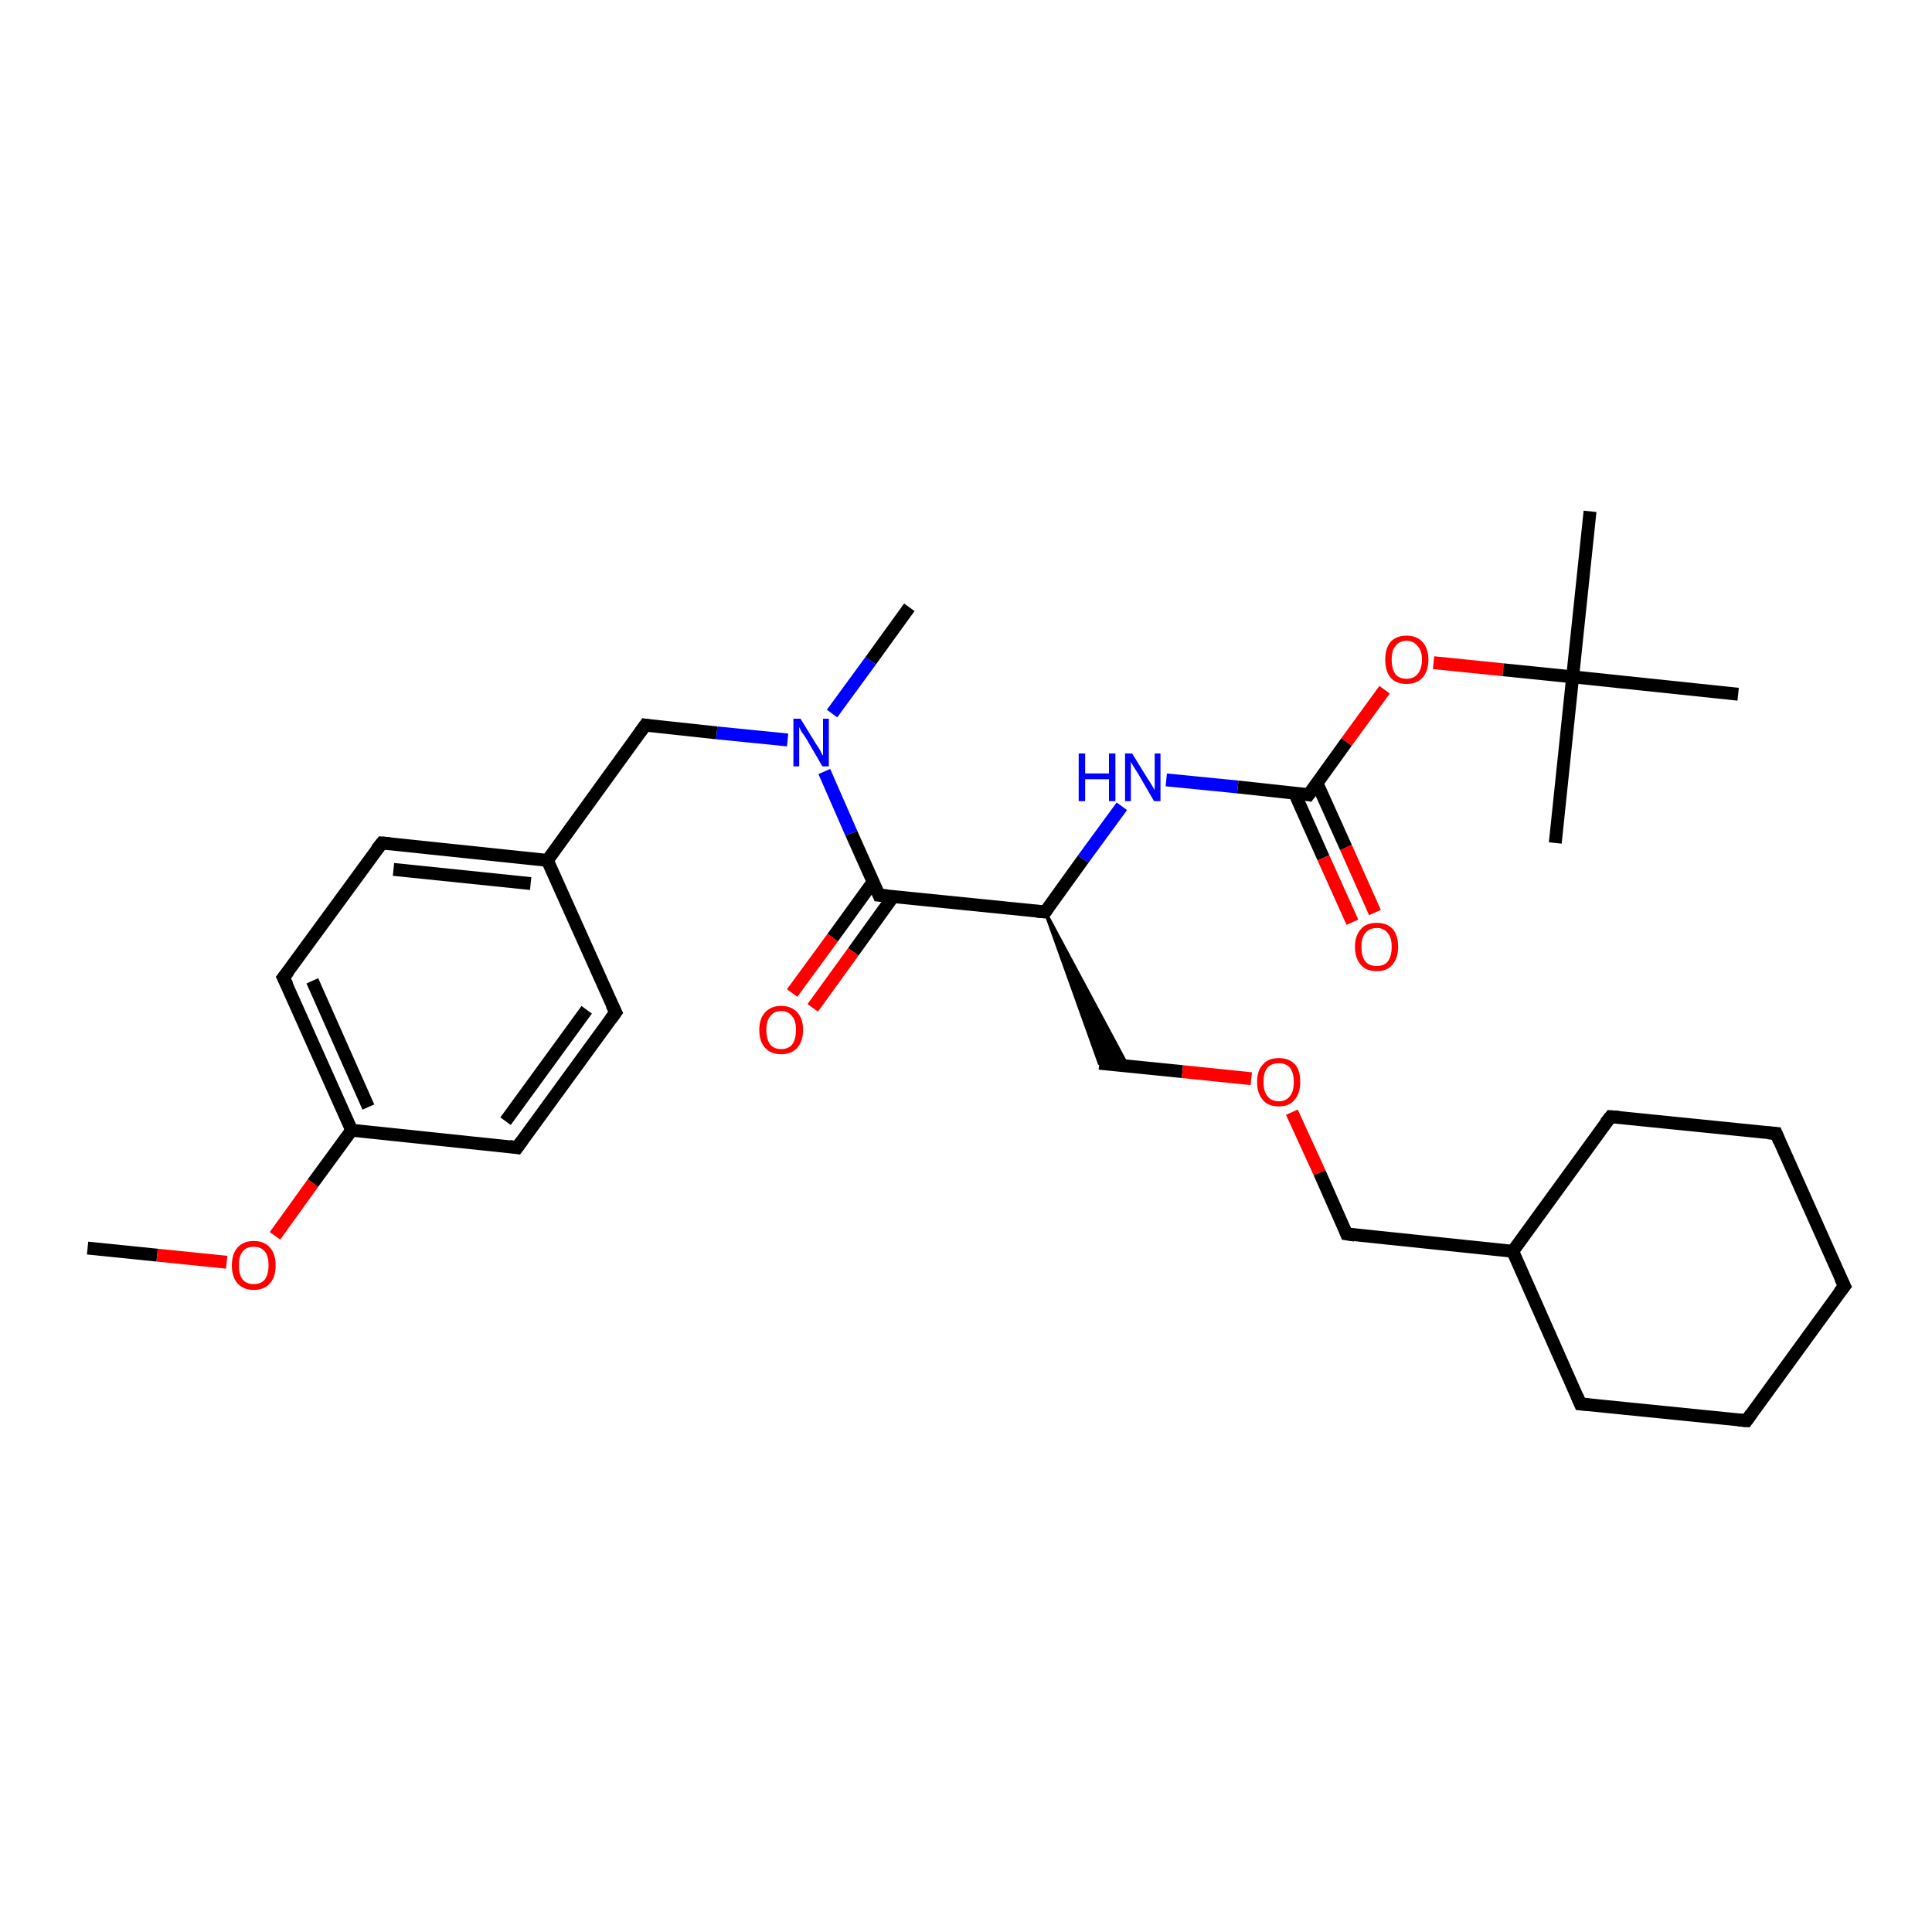 <?xml version='1.0' encoding='iso-8859-1'?>
<svg version='1.1' baseProfile='full'
              xmlns='http://www.w3.org/2000/svg'
                      xmlns:rdkit='http://www.rdkit.org/xml'
                      xmlns:xlink='http://www.w3.org/1999/xlink'
                  xml:space='preserve'
width='300px' height='300px' viewBox='0 0 300 300'>
<!-- END OF HEADER -->
<rect style='opacity:1.0;fill:#FFFFFF;stroke:none' width='300.0' height='300.0' x='0.0' y='0.0'> </rect>
<path class='bond-0 atom-0 atom-1' d='M 13.6,193.8 L 24.4,194.9' style='fill:none;fill-rule:evenodd;stroke:#000000;stroke-width:2.0px;stroke-linecap:butt;stroke-linejoin:miter;stroke-opacity:1' />
<path class='bond-0 atom-0 atom-1' d='M 24.4,194.9 L 35.2,196.0' style='fill:none;fill-rule:evenodd;stroke:#FF0000;stroke-width:2.0px;stroke-linecap:butt;stroke-linejoin:miter;stroke-opacity:1' />
<path class='bond-1 atom-1 atom-2' d='M 42.7,191.9 L 48.6,183.7' style='fill:none;fill-rule:evenodd;stroke:#FF0000;stroke-width:2.0px;stroke-linecap:butt;stroke-linejoin:miter;stroke-opacity:1' />
<path class='bond-1 atom-1 atom-2' d='M 48.6,183.7 L 54.6,175.5' style='fill:none;fill-rule:evenodd;stroke:#000000;stroke-width:2.0px;stroke-linecap:butt;stroke-linejoin:miter;stroke-opacity:1' />
<path class='bond-2 atom-2 atom-3' d='M 54.6,175.5 L 44.0,151.8' style='fill:none;fill-rule:evenodd;stroke:#000000;stroke-width:2.0px;stroke-linecap:butt;stroke-linejoin:miter;stroke-opacity:1' />
<path class='bond-2 atom-2 atom-3' d='M 57.2,171.9 L 48.5,152.3' style='fill:none;fill-rule:evenodd;stroke:#000000;stroke-width:2.0px;stroke-linecap:butt;stroke-linejoin:miter;stroke-opacity:1' />
<path class='bond-3 atom-3 atom-4' d='M 44.0,151.8 L 59.3,130.9' style='fill:none;fill-rule:evenodd;stroke:#000000;stroke-width:2.0px;stroke-linecap:butt;stroke-linejoin:miter;stroke-opacity:1' />
<path class='bond-4 atom-4 atom-5' d='M 59.3,130.9 L 85.0,133.6' style='fill:none;fill-rule:evenodd;stroke:#000000;stroke-width:2.0px;stroke-linecap:butt;stroke-linejoin:miter;stroke-opacity:1' />
<path class='bond-4 atom-4 atom-5' d='M 61.1,135.0 L 82.4,137.2' style='fill:none;fill-rule:evenodd;stroke:#000000;stroke-width:2.0px;stroke-linecap:butt;stroke-linejoin:miter;stroke-opacity:1' />
<path class='bond-5 atom-5 atom-6' d='M 85.0,133.6 L 100.2,112.6' style='fill:none;fill-rule:evenodd;stroke:#000000;stroke-width:2.0px;stroke-linecap:butt;stroke-linejoin:miter;stroke-opacity:1' />
<path class='bond-6 atom-6 atom-7' d='M 100.2,112.6 L 111.3,113.8' style='fill:none;fill-rule:evenodd;stroke:#000000;stroke-width:2.0px;stroke-linecap:butt;stroke-linejoin:miter;stroke-opacity:1' />
<path class='bond-6 atom-6 atom-7' d='M 111.3,113.8 L 122.3,114.9' style='fill:none;fill-rule:evenodd;stroke:#0000FF;stroke-width:2.0px;stroke-linecap:butt;stroke-linejoin:miter;stroke-opacity:1' />
<path class='bond-7 atom-7 atom-8' d='M 129.2,110.8 L 135.2,102.6' style='fill:none;fill-rule:evenodd;stroke:#0000FF;stroke-width:2.0px;stroke-linecap:butt;stroke-linejoin:miter;stroke-opacity:1' />
<path class='bond-7 atom-7 atom-8' d='M 135.2,102.6 L 141.2,94.3' style='fill:none;fill-rule:evenodd;stroke:#000000;stroke-width:2.0px;stroke-linecap:butt;stroke-linejoin:miter;stroke-opacity:1' />
<path class='bond-8 atom-7 atom-9' d='M 128.0,119.8 L 132.2,129.4' style='fill:none;fill-rule:evenodd;stroke:#0000FF;stroke-width:2.0px;stroke-linecap:butt;stroke-linejoin:miter;stroke-opacity:1' />
<path class='bond-8 atom-7 atom-9' d='M 132.2,129.4 L 136.5,139.0' style='fill:none;fill-rule:evenodd;stroke:#000000;stroke-width:2.0px;stroke-linecap:butt;stroke-linejoin:miter;stroke-opacity:1' />
<path class='bond-9 atom-9 atom-10' d='M 135.6,136.9 L 129.3,145.6' style='fill:none;fill-rule:evenodd;stroke:#000000;stroke-width:2.0px;stroke-linecap:butt;stroke-linejoin:miter;stroke-opacity:1' />
<path class='bond-9 atom-9 atom-10' d='M 129.3,145.6 L 123.0,154.2' style='fill:none;fill-rule:evenodd;stroke:#FF0000;stroke-width:2.0px;stroke-linecap:butt;stroke-linejoin:miter;stroke-opacity:1' />
<path class='bond-9 atom-9 atom-10' d='M 138.7,139.2 L 132.5,147.8' style='fill:none;fill-rule:evenodd;stroke:#000000;stroke-width:2.0px;stroke-linecap:butt;stroke-linejoin:miter;stroke-opacity:1' />
<path class='bond-9 atom-9 atom-10' d='M 132.5,147.8 L 126.2,156.5' style='fill:none;fill-rule:evenodd;stroke:#FF0000;stroke-width:2.0px;stroke-linecap:butt;stroke-linejoin:miter;stroke-opacity:1' />
<path class='bond-10 atom-9 atom-11' d='M 136.5,139.0 L 162.3,141.6' style='fill:none;fill-rule:evenodd;stroke:#000000;stroke-width:2.0px;stroke-linecap:butt;stroke-linejoin:miter;stroke-opacity:1' />
<path class='bond-11 atom-11 atom-12' d='M 162.3,141.6 L 175.1,165.5 L 170.7,165.1 Z' style='fill:#000000;fill-rule:evenodd;fill-opacity:1;stroke:#000000;stroke-width:0.5px;stroke-linecap:butt;stroke-linejoin:miter;stroke-opacity:1;' />
<path class='bond-12 atom-12 atom-13' d='M 170.7,165.1 L 183.6,166.4' style='fill:none;fill-rule:evenodd;stroke:#000000;stroke-width:2.0px;stroke-linecap:butt;stroke-linejoin:miter;stroke-opacity:1' />
<path class='bond-12 atom-12 atom-13' d='M 183.6,166.4 L 194.3,167.5' style='fill:none;fill-rule:evenodd;stroke:#FF0000;stroke-width:2.0px;stroke-linecap:butt;stroke-linejoin:miter;stroke-opacity:1' />
<path class='bond-13 atom-13 atom-14' d='M 200.6,172.7 L 204.9,182.1' style='fill:none;fill-rule:evenodd;stroke:#FF0000;stroke-width:2.0px;stroke-linecap:butt;stroke-linejoin:miter;stroke-opacity:1' />
<path class='bond-13 atom-13 atom-14' d='M 204.9,182.1 L 209.1,191.6' style='fill:none;fill-rule:evenodd;stroke:#000000;stroke-width:2.0px;stroke-linecap:butt;stroke-linejoin:miter;stroke-opacity:1' />
<path class='bond-14 atom-14 atom-15' d='M 209.1,191.6 L 234.9,194.3' style='fill:none;fill-rule:evenodd;stroke:#000000;stroke-width:2.0px;stroke-linecap:butt;stroke-linejoin:miter;stroke-opacity:1' />
<path class='bond-15 atom-15 atom-16' d='M 234.9,194.3 L 245.4,218.0' style='fill:none;fill-rule:evenodd;stroke:#000000;stroke-width:2.0px;stroke-linecap:butt;stroke-linejoin:miter;stroke-opacity:1' />
<path class='bond-16 atom-16 atom-17' d='M 245.4,218.0 L 271.2,220.6' style='fill:none;fill-rule:evenodd;stroke:#000000;stroke-width:2.0px;stroke-linecap:butt;stroke-linejoin:miter;stroke-opacity:1' />
<path class='bond-17 atom-17 atom-18' d='M 271.2,220.6 L 286.4,199.7' style='fill:none;fill-rule:evenodd;stroke:#000000;stroke-width:2.0px;stroke-linecap:butt;stroke-linejoin:miter;stroke-opacity:1' />
<path class='bond-18 atom-18 atom-19' d='M 286.4,199.7 L 275.8,176.0' style='fill:none;fill-rule:evenodd;stroke:#000000;stroke-width:2.0px;stroke-linecap:butt;stroke-linejoin:miter;stroke-opacity:1' />
<path class='bond-19 atom-19 atom-20' d='M 275.8,176.0 L 250.1,173.4' style='fill:none;fill-rule:evenodd;stroke:#000000;stroke-width:2.0px;stroke-linecap:butt;stroke-linejoin:miter;stroke-opacity:1' />
<path class='bond-20 atom-11 atom-21' d='M 162.3,141.6 L 168.2,133.4' style='fill:none;fill-rule:evenodd;stroke:#000000;stroke-width:2.0px;stroke-linecap:butt;stroke-linejoin:miter;stroke-opacity:1' />
<path class='bond-20 atom-11 atom-21' d='M 168.2,133.4 L 174.2,125.2' style='fill:none;fill-rule:evenodd;stroke:#0000FF;stroke-width:2.0px;stroke-linecap:butt;stroke-linejoin:miter;stroke-opacity:1' />
<path class='bond-21 atom-21 atom-22' d='M 181.1,121.1 L 192.2,122.2' style='fill:none;fill-rule:evenodd;stroke:#0000FF;stroke-width:2.0px;stroke-linecap:butt;stroke-linejoin:miter;stroke-opacity:1' />
<path class='bond-21 atom-21 atom-22' d='M 192.2,122.2 L 203.2,123.4' style='fill:none;fill-rule:evenodd;stroke:#000000;stroke-width:2.0px;stroke-linecap:butt;stroke-linejoin:miter;stroke-opacity:1' />
<path class='bond-22 atom-22 atom-23' d='M 201.0,123.1 L 205.5,133.2' style='fill:none;fill-rule:evenodd;stroke:#000000;stroke-width:2.0px;stroke-linecap:butt;stroke-linejoin:miter;stroke-opacity:1' />
<path class='bond-22 atom-22 atom-23' d='M 205.5,133.2 L 210.0,143.2' style='fill:none;fill-rule:evenodd;stroke:#FF0000;stroke-width:2.0px;stroke-linecap:butt;stroke-linejoin:miter;stroke-opacity:1' />
<path class='bond-22 atom-22 atom-23' d='M 204.5,121.6 L 209.0,131.6' style='fill:none;fill-rule:evenodd;stroke:#000000;stroke-width:2.0px;stroke-linecap:butt;stroke-linejoin:miter;stroke-opacity:1' />
<path class='bond-22 atom-22 atom-23' d='M 209.0,131.6 L 213.5,141.7' style='fill:none;fill-rule:evenodd;stroke:#FF0000;stroke-width:2.0px;stroke-linecap:butt;stroke-linejoin:miter;stroke-opacity:1' />
<path class='bond-23 atom-22 atom-24' d='M 203.2,123.4 L 209.1,115.2' style='fill:none;fill-rule:evenodd;stroke:#000000;stroke-width:2.0px;stroke-linecap:butt;stroke-linejoin:miter;stroke-opacity:1' />
<path class='bond-23 atom-22 atom-24' d='M 209.1,115.2 L 215.0,107.1' style='fill:none;fill-rule:evenodd;stroke:#FF0000;stroke-width:2.0px;stroke-linecap:butt;stroke-linejoin:miter;stroke-opacity:1' />
<path class='bond-24 atom-24 atom-25' d='M 222.6,102.9 L 233.4,104.0' style='fill:none;fill-rule:evenodd;stroke:#FF0000;stroke-width:2.0px;stroke-linecap:butt;stroke-linejoin:miter;stroke-opacity:1' />
<path class='bond-24 atom-24 atom-25' d='M 233.4,104.0 L 244.2,105.1' style='fill:none;fill-rule:evenodd;stroke:#000000;stroke-width:2.0px;stroke-linecap:butt;stroke-linejoin:miter;stroke-opacity:1' />
<path class='bond-25 atom-25 atom-26' d='M 244.2,105.1 L 246.9,79.4' style='fill:none;fill-rule:evenodd;stroke:#000000;stroke-width:2.0px;stroke-linecap:butt;stroke-linejoin:miter;stroke-opacity:1' />
<path class='bond-26 atom-25 atom-27' d='M 244.2,105.1 L 241.5,130.9' style='fill:none;fill-rule:evenodd;stroke:#000000;stroke-width:2.0px;stroke-linecap:butt;stroke-linejoin:miter;stroke-opacity:1' />
<path class='bond-27 atom-25 atom-28' d='M 244.2,105.1 L 269.9,107.8' style='fill:none;fill-rule:evenodd;stroke:#000000;stroke-width:2.0px;stroke-linecap:butt;stroke-linejoin:miter;stroke-opacity:1' />
<path class='bond-28 atom-5 atom-29' d='M 85.0,133.6 L 95.6,157.2' style='fill:none;fill-rule:evenodd;stroke:#000000;stroke-width:2.0px;stroke-linecap:butt;stroke-linejoin:miter;stroke-opacity:1' />
<path class='bond-29 atom-29 atom-30' d='M 95.6,157.2 L 80.3,178.2' style='fill:none;fill-rule:evenodd;stroke:#000000;stroke-width:2.0px;stroke-linecap:butt;stroke-linejoin:miter;stroke-opacity:1' />
<path class='bond-29 atom-29 atom-30' d='M 91.1,156.8 L 78.5,174.1' style='fill:none;fill-rule:evenodd;stroke:#000000;stroke-width:2.0px;stroke-linecap:butt;stroke-linejoin:miter;stroke-opacity:1' />
<path class='bond-30 atom-30 atom-2' d='M 80.3,178.2 L 54.6,175.5' style='fill:none;fill-rule:evenodd;stroke:#000000;stroke-width:2.0px;stroke-linecap:butt;stroke-linejoin:miter;stroke-opacity:1' />
<path class='bond-31 atom-20 atom-15' d='M 250.1,173.4 L 234.9,194.3' style='fill:none;fill-rule:evenodd;stroke:#000000;stroke-width:2.0px;stroke-linecap:butt;stroke-linejoin:miter;stroke-opacity:1' />
<path d='M 44.6,153.0 L 44.0,151.8 L 44.8,150.8' style='fill:none;stroke:#000000;stroke-width:2.0px;stroke-linecap:butt;stroke-linejoin:miter;stroke-opacity:1;' />
<path d='M 58.5,131.9 L 59.3,130.9 L 60.5,131.0' style='fill:none;stroke:#000000;stroke-width:2.0px;stroke-linecap:butt;stroke-linejoin:miter;stroke-opacity:1;' />
<path d='M 99.4,113.7 L 100.2,112.6 L 100.8,112.7' style='fill:none;stroke:#000000;stroke-width:2.0px;stroke-linecap:butt;stroke-linejoin:miter;stroke-opacity:1;' />
<path d='M 136.3,138.5 L 136.5,139.0 L 137.8,139.1' style='fill:none;stroke:#000000;stroke-width:2.0px;stroke-linecap:butt;stroke-linejoin:miter;stroke-opacity:1;' />
<path d='M 161.0,141.5 L 162.3,141.6 L 162.6,141.2' style='fill:none;stroke:#000000;stroke-width:2.0px;stroke-linecap:butt;stroke-linejoin:miter;stroke-opacity:1;' />
<path d='M 208.9,191.1 L 209.1,191.6 L 210.4,191.8' style='fill:none;stroke:#000000;stroke-width:2.0px;stroke-linecap:butt;stroke-linejoin:miter;stroke-opacity:1;' />
<path d='M 244.9,216.8 L 245.4,218.0 L 246.7,218.1' style='fill:none;stroke:#000000;stroke-width:2.0px;stroke-linecap:butt;stroke-linejoin:miter;stroke-opacity:1;' />
<path d='M 269.9,220.5 L 271.2,220.6 L 271.9,219.6' style='fill:none;stroke:#000000;stroke-width:2.0px;stroke-linecap:butt;stroke-linejoin:miter;stroke-opacity:1;' />
<path d='M 285.6,200.7 L 286.4,199.7 L 285.8,198.5' style='fill:none;stroke:#000000;stroke-width:2.0px;stroke-linecap:butt;stroke-linejoin:miter;stroke-opacity:1;' />
<path d='M 276.3,177.2 L 275.8,176.0 L 274.5,175.9' style='fill:none;stroke:#000000;stroke-width:2.0px;stroke-linecap:butt;stroke-linejoin:miter;stroke-opacity:1;' />
<path d='M 251.4,173.5 L 250.1,173.4 L 249.3,174.4' style='fill:none;stroke:#000000;stroke-width:2.0px;stroke-linecap:butt;stroke-linejoin:miter;stroke-opacity:1;' />
<path d='M 202.7,123.3 L 203.2,123.4 L 203.5,123.0' style='fill:none;stroke:#000000;stroke-width:2.0px;stroke-linecap:butt;stroke-linejoin:miter;stroke-opacity:1;' />
<path d='M 95.0,156.0 L 95.6,157.2 L 94.8,158.3' style='fill:none;stroke:#000000;stroke-width:2.0px;stroke-linecap:butt;stroke-linejoin:miter;stroke-opacity:1;' />
<path d='M 81.1,177.1 L 80.3,178.2 L 79.1,178.0' style='fill:none;stroke:#000000;stroke-width:2.0px;stroke-linecap:butt;stroke-linejoin:miter;stroke-opacity:1;' />
<path class='atom-1' d='M 36.0 196.5
Q 36.0 194.7, 36.9 193.7
Q 37.8 192.7, 39.4 192.7
Q 41.0 192.7, 41.9 193.7
Q 42.8 194.7, 42.8 196.5
Q 42.8 198.3, 41.9 199.3
Q 41.0 200.3, 39.4 200.3
Q 37.8 200.3, 36.9 199.3
Q 36.0 198.3, 36.0 196.5
M 39.4 199.4
Q 40.5 199.4, 41.1 198.7
Q 41.7 197.9, 41.7 196.5
Q 41.7 195.0, 41.1 194.3
Q 40.5 193.6, 39.4 193.6
Q 38.3 193.6, 37.7 194.3
Q 37.1 195.0, 37.1 196.5
Q 37.1 198.0, 37.7 198.7
Q 38.3 199.4, 39.4 199.4
' fill='#FF0000'/>
<path class='atom-7' d='M 124.3 111.6
L 126.7 115.5
Q 127.0 115.9, 127.4 116.6
Q 127.7 117.3, 127.8 117.3
L 127.8 111.6
L 128.7 111.6
L 128.7 119.0
L 127.7 119.0
L 125.2 114.7
Q 124.9 114.2, 124.5 113.7
Q 124.2 113.1, 124.1 112.9
L 124.1 119.0
L 123.2 119.0
L 123.2 111.6
L 124.3 111.6
' fill='#0000FF'/>
<path class='atom-10' d='M 117.9 159.9
Q 117.9 158.2, 118.8 157.2
Q 119.7 156.2, 121.3 156.2
Q 122.9 156.2, 123.8 157.2
Q 124.7 158.2, 124.7 159.9
Q 124.7 161.7, 123.8 162.7
Q 122.9 163.7, 121.3 163.7
Q 119.7 163.7, 118.8 162.7
Q 117.9 161.7, 117.9 159.9
M 121.3 162.9
Q 122.4 162.9, 123.0 162.2
Q 123.6 161.4, 123.6 159.9
Q 123.6 158.5, 123.0 157.8
Q 122.4 157.0, 121.3 157.0
Q 120.2 157.0, 119.6 157.8
Q 119.0 158.5, 119.0 159.9
Q 119.0 161.4, 119.6 162.2
Q 120.2 162.9, 121.3 162.9
' fill='#FF0000'/>
<path class='atom-13' d='M 195.2 168.0
Q 195.2 166.2, 196.1 165.3
Q 196.9 164.3, 198.6 164.3
Q 200.2 164.3, 201.1 165.3
Q 201.9 166.2, 201.9 168.0
Q 201.9 169.8, 201.0 170.8
Q 200.2 171.8, 198.6 171.8
Q 196.9 171.8, 196.1 170.8
Q 195.2 169.8, 195.2 168.0
M 198.6 171.0
Q 199.7 171.0, 200.3 170.2
Q 200.9 169.5, 200.9 168.0
Q 200.9 166.6, 200.3 165.8
Q 199.7 165.1, 198.6 165.1
Q 197.4 165.1, 196.8 165.8
Q 196.2 166.5, 196.2 168.0
Q 196.2 169.5, 196.8 170.2
Q 197.4 171.0, 198.6 171.0
' fill='#FF0000'/>
<path class='atom-21' d='M 167.5 117.0
L 168.5 117.0
L 168.5 120.1
L 172.2 120.1
L 172.2 117.0
L 173.2 117.0
L 173.2 124.4
L 172.2 124.4
L 172.2 121.0
L 168.5 121.0
L 168.5 124.4
L 167.5 124.4
L 167.5 117.0
' fill='#0000FF'/>
<path class='atom-21' d='M 175.8 117.0
L 178.2 120.9
Q 178.5 121.3, 178.9 122.0
Q 179.3 122.7, 179.3 122.7
L 179.3 117.0
L 180.2 117.0
L 180.2 124.4
L 179.2 124.4
L 176.7 120.1
Q 176.4 119.6, 176.0 119.0
Q 175.7 118.5, 175.6 118.3
L 175.6 124.4
L 174.7 124.4
L 174.7 117.0
L 175.8 117.0
' fill='#0000FF'/>
<path class='atom-23' d='M 210.4 147.0
Q 210.4 145.3, 211.3 144.3
Q 212.1 143.3, 213.8 143.3
Q 215.4 143.3, 216.3 144.3
Q 217.1 145.3, 217.1 147.0
Q 217.1 148.8, 216.2 149.8
Q 215.4 150.8, 213.8 150.8
Q 212.1 150.8, 211.3 149.8
Q 210.4 148.8, 210.4 147.0
M 213.8 150.0
Q 214.9 150.0, 215.5 149.3
Q 216.1 148.5, 216.1 147.0
Q 216.1 145.6, 215.5 144.9
Q 214.9 144.1, 213.8 144.1
Q 212.6 144.1, 212.0 144.9
Q 211.4 145.6, 211.4 147.0
Q 211.4 148.5, 212.0 149.3
Q 212.6 150.0, 213.8 150.0
' fill='#FF0000'/>
<path class='atom-24' d='M 215.1 102.4
Q 215.1 100.7, 215.9 99.7
Q 216.8 98.7, 218.4 98.7
Q 220.0 98.7, 220.9 99.7
Q 221.8 100.7, 221.8 102.4
Q 221.8 104.2, 220.9 105.2
Q 220.0 106.2, 218.4 106.2
Q 216.8 106.2, 215.9 105.2
Q 215.1 104.2, 215.1 102.4
M 218.4 105.4
Q 219.5 105.4, 220.1 104.7
Q 220.8 103.9, 220.8 102.4
Q 220.8 101.0, 220.1 100.3
Q 219.5 99.5, 218.4 99.5
Q 217.3 99.5, 216.7 100.3
Q 216.1 101.0, 216.1 102.4
Q 216.1 103.9, 216.7 104.7
Q 217.3 105.4, 218.4 105.4
' fill='#FF0000'/>
</svg>
